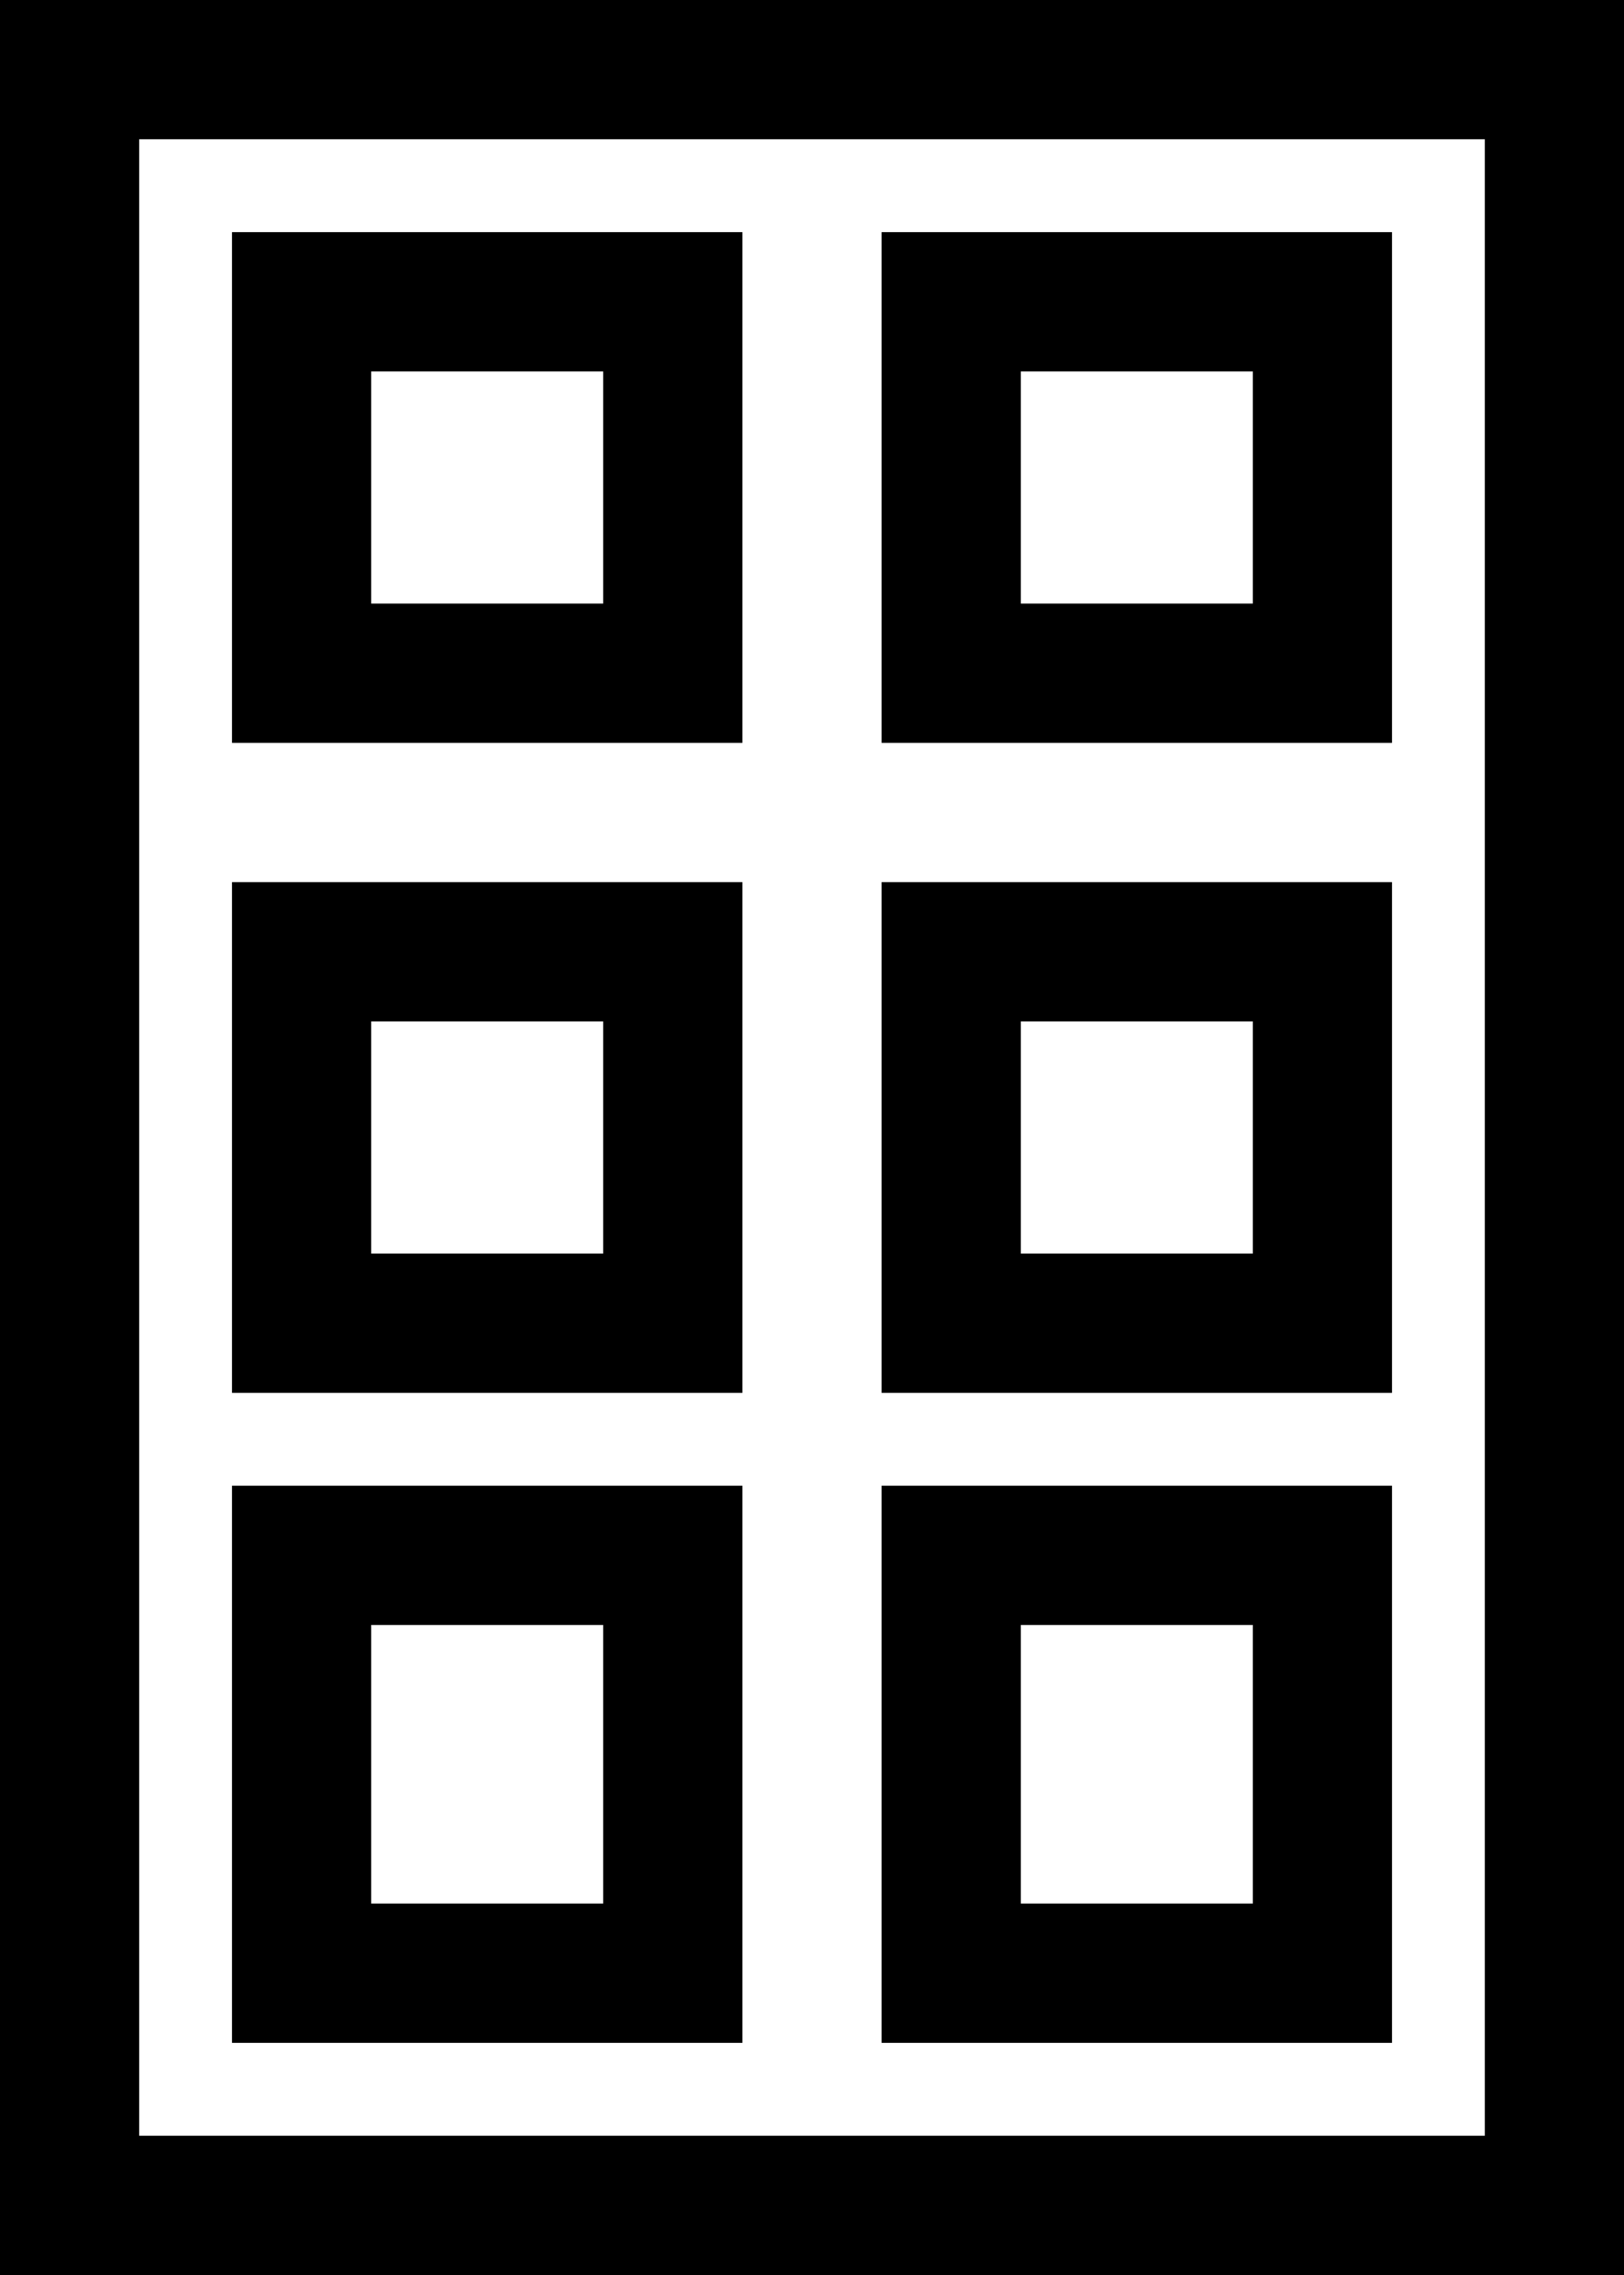 <svg width="35" height="49" viewBox="0 0 35 49" fill="none" xmlns="http://www.w3.org/2000/svg">
<rect x="0" y="0" width="35" height="49" fill="#808080" stroke="none"/>
<rect x="33.5" y="1.5" width="46" height="32" transform="rotate(90 33.5 1.5)" fill="white" stroke="black" stroke-width="3"/>
<rect x="20.5" y="6.5" width="8" height="8" fill="white" stroke="black" stroke-width="3"/>
<rect x="20.5" y="20.5" width="8" height="8" fill="white" stroke="black" stroke-width="3"/>
<rect x="20.5" y="33.5" width="8" height="9" fill="white" stroke="black" stroke-width="3"/>
<rect x="6.5" y="6.5" width="8" height="8" fill="white" stroke="black" stroke-width="3"/>
<rect x="6.5" y="20.5" width="8" height="8" fill="white" stroke="black" stroke-width="3"/>
<rect x="6.5" y="33.5" width="8" height="9" fill="white" stroke="black" stroke-width="3"/>
</svg>
